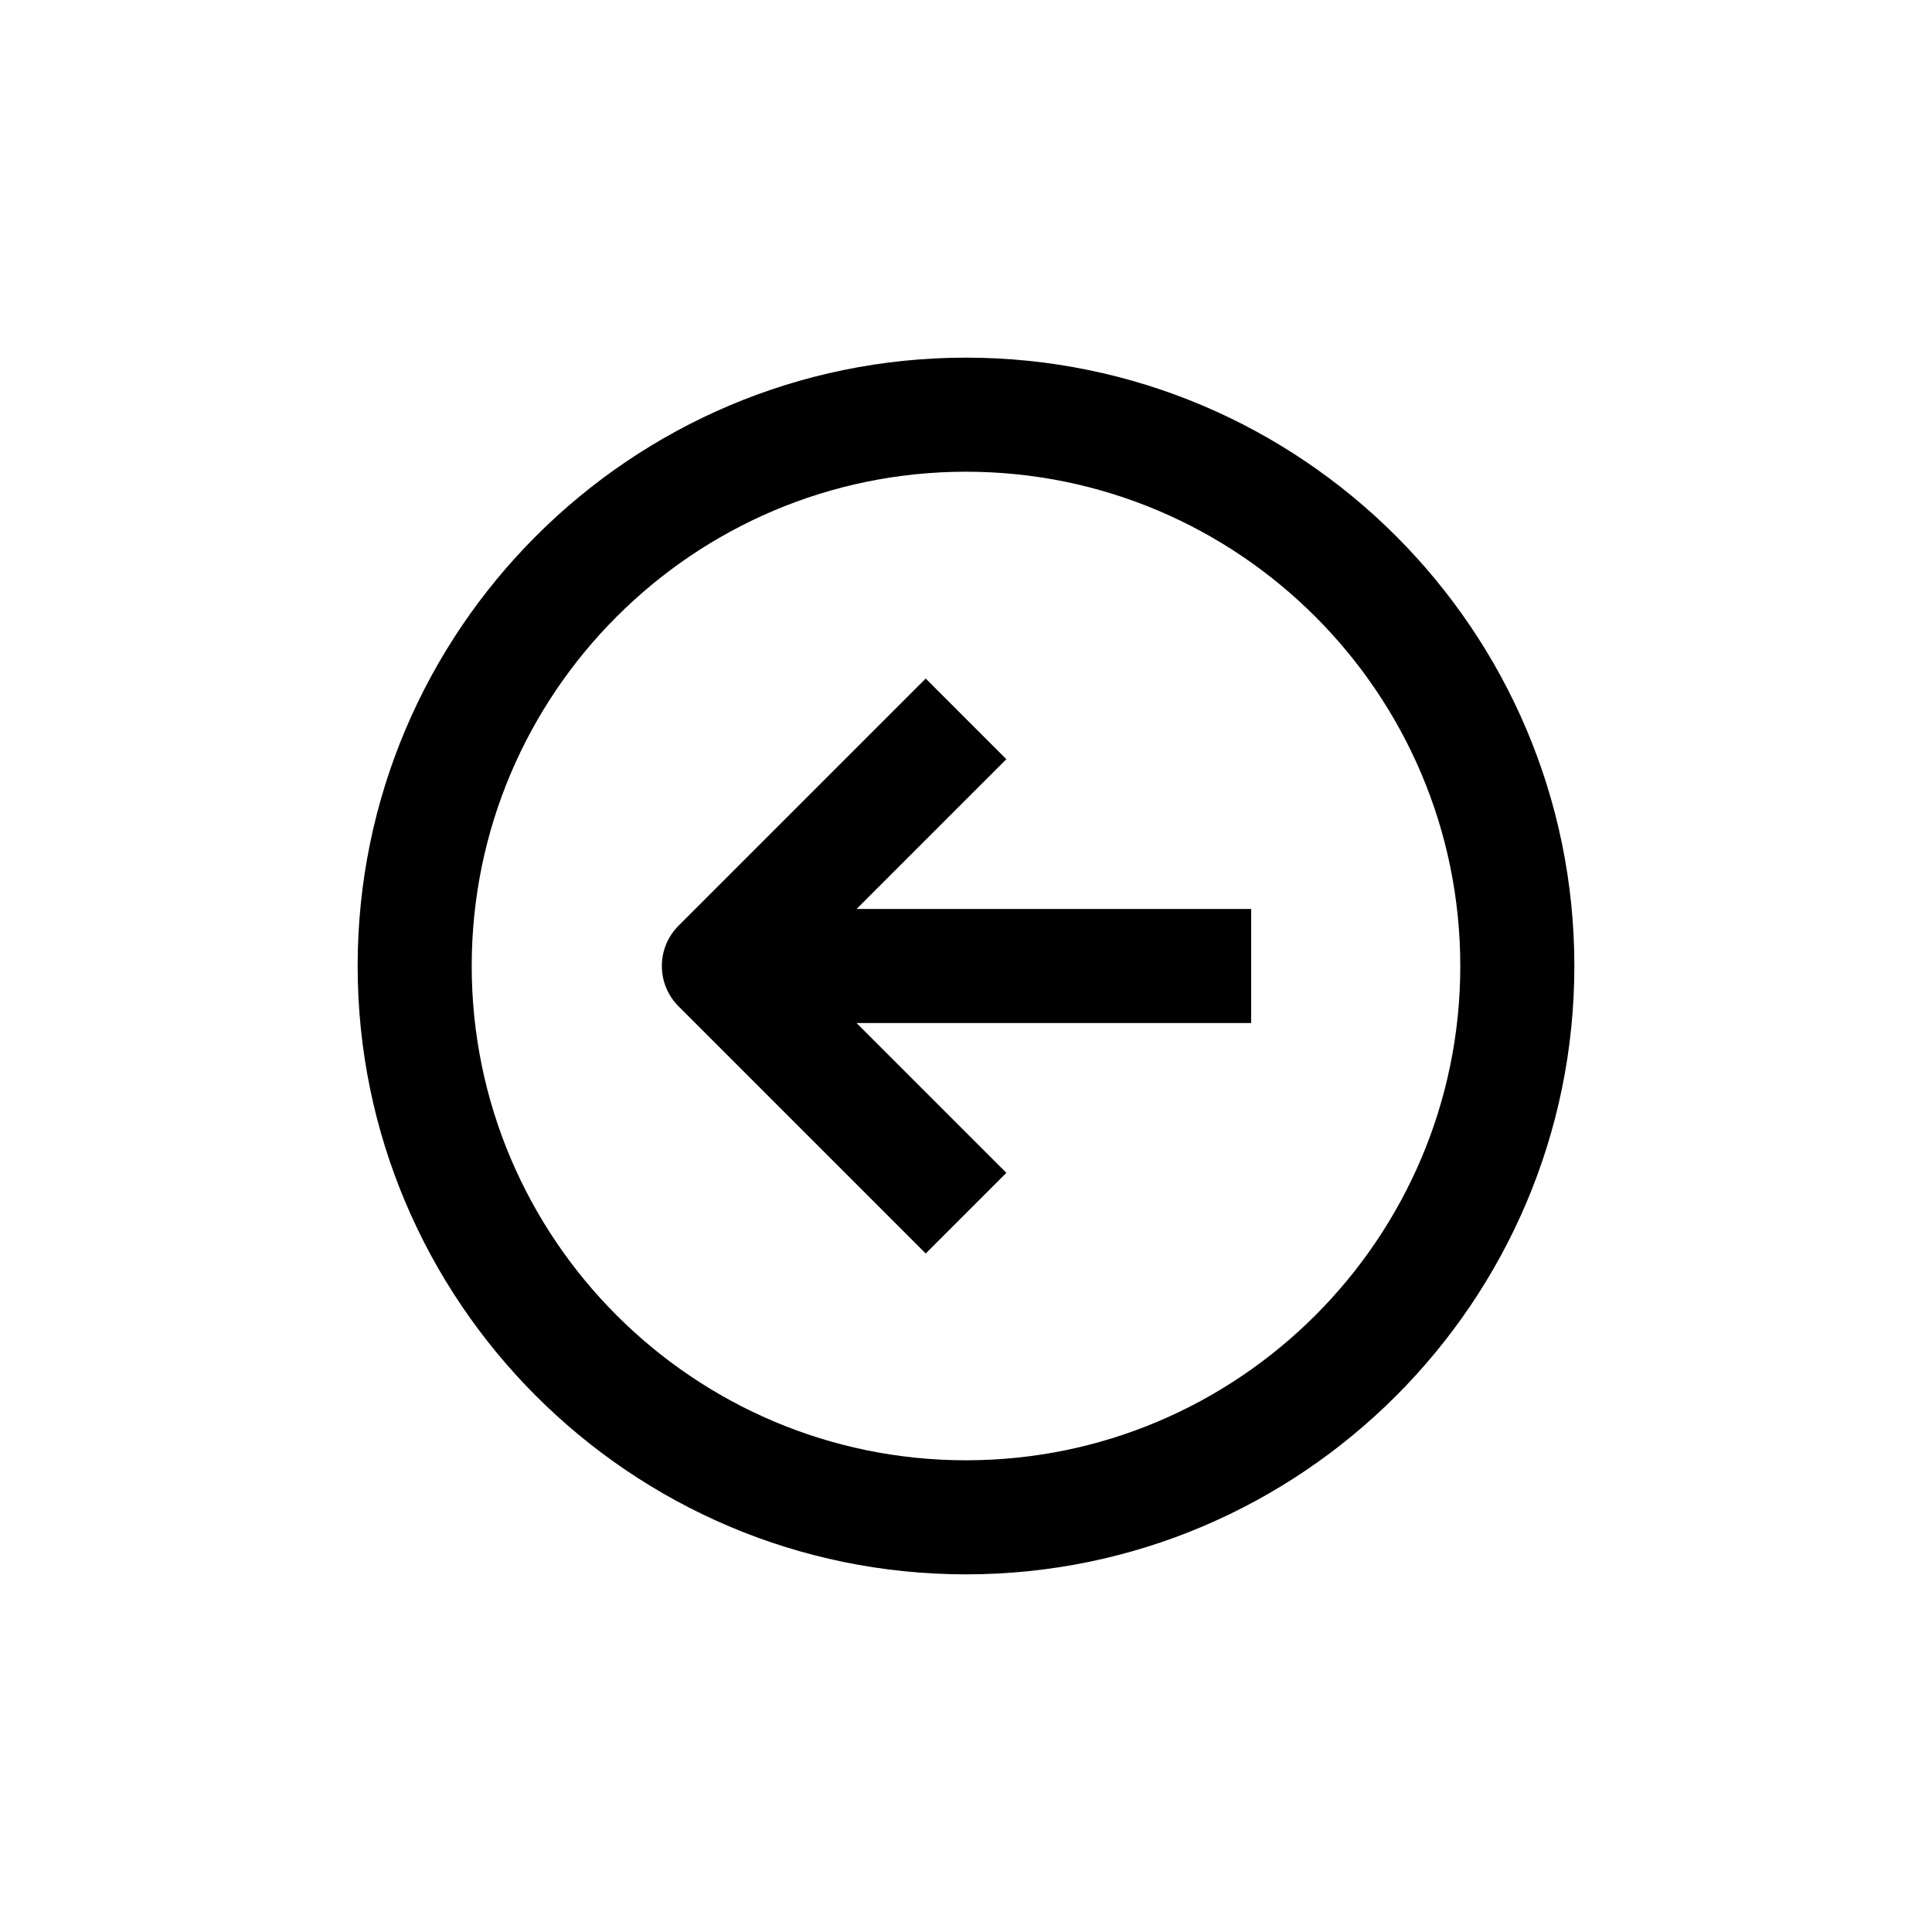 <?xml version="1.0" encoding="UTF-8"?>
<!-- Uploaded to: ICON Repo, www.svgrepo.com, Generator: ICON Repo Mixer Tools -->
<svg fill="#000000" width="800px" height="800px" version="1.1" viewBox="144 144 512 512" xmlns="http://www.w3.org/2000/svg">
 <path d="m400 561.22c-88.898 0-161.22-72.32-161.22-161.22s72.32-161.22 161.22-161.22 161.22 72.32 161.22 161.22c0 88.895-72.324 161.22-161.22 161.22zm0-292.21c-72.227 0-130.99 58.758-130.99 130.99 0 72.23 58.766 130.99 130.99 130.99s130.99-58.758 130.99-130.99c-0.004-72.234-58.766-130.99-130.99-130.99zm75.57 115.88h-104.57l39.695-39.695-21.371-21.371-65.496 65.496c-5.906 5.898-5.906 15.473 0 21.371l65.496 65.496 21.371-21.371-39.695-39.695h104.57z"/>
</svg>
